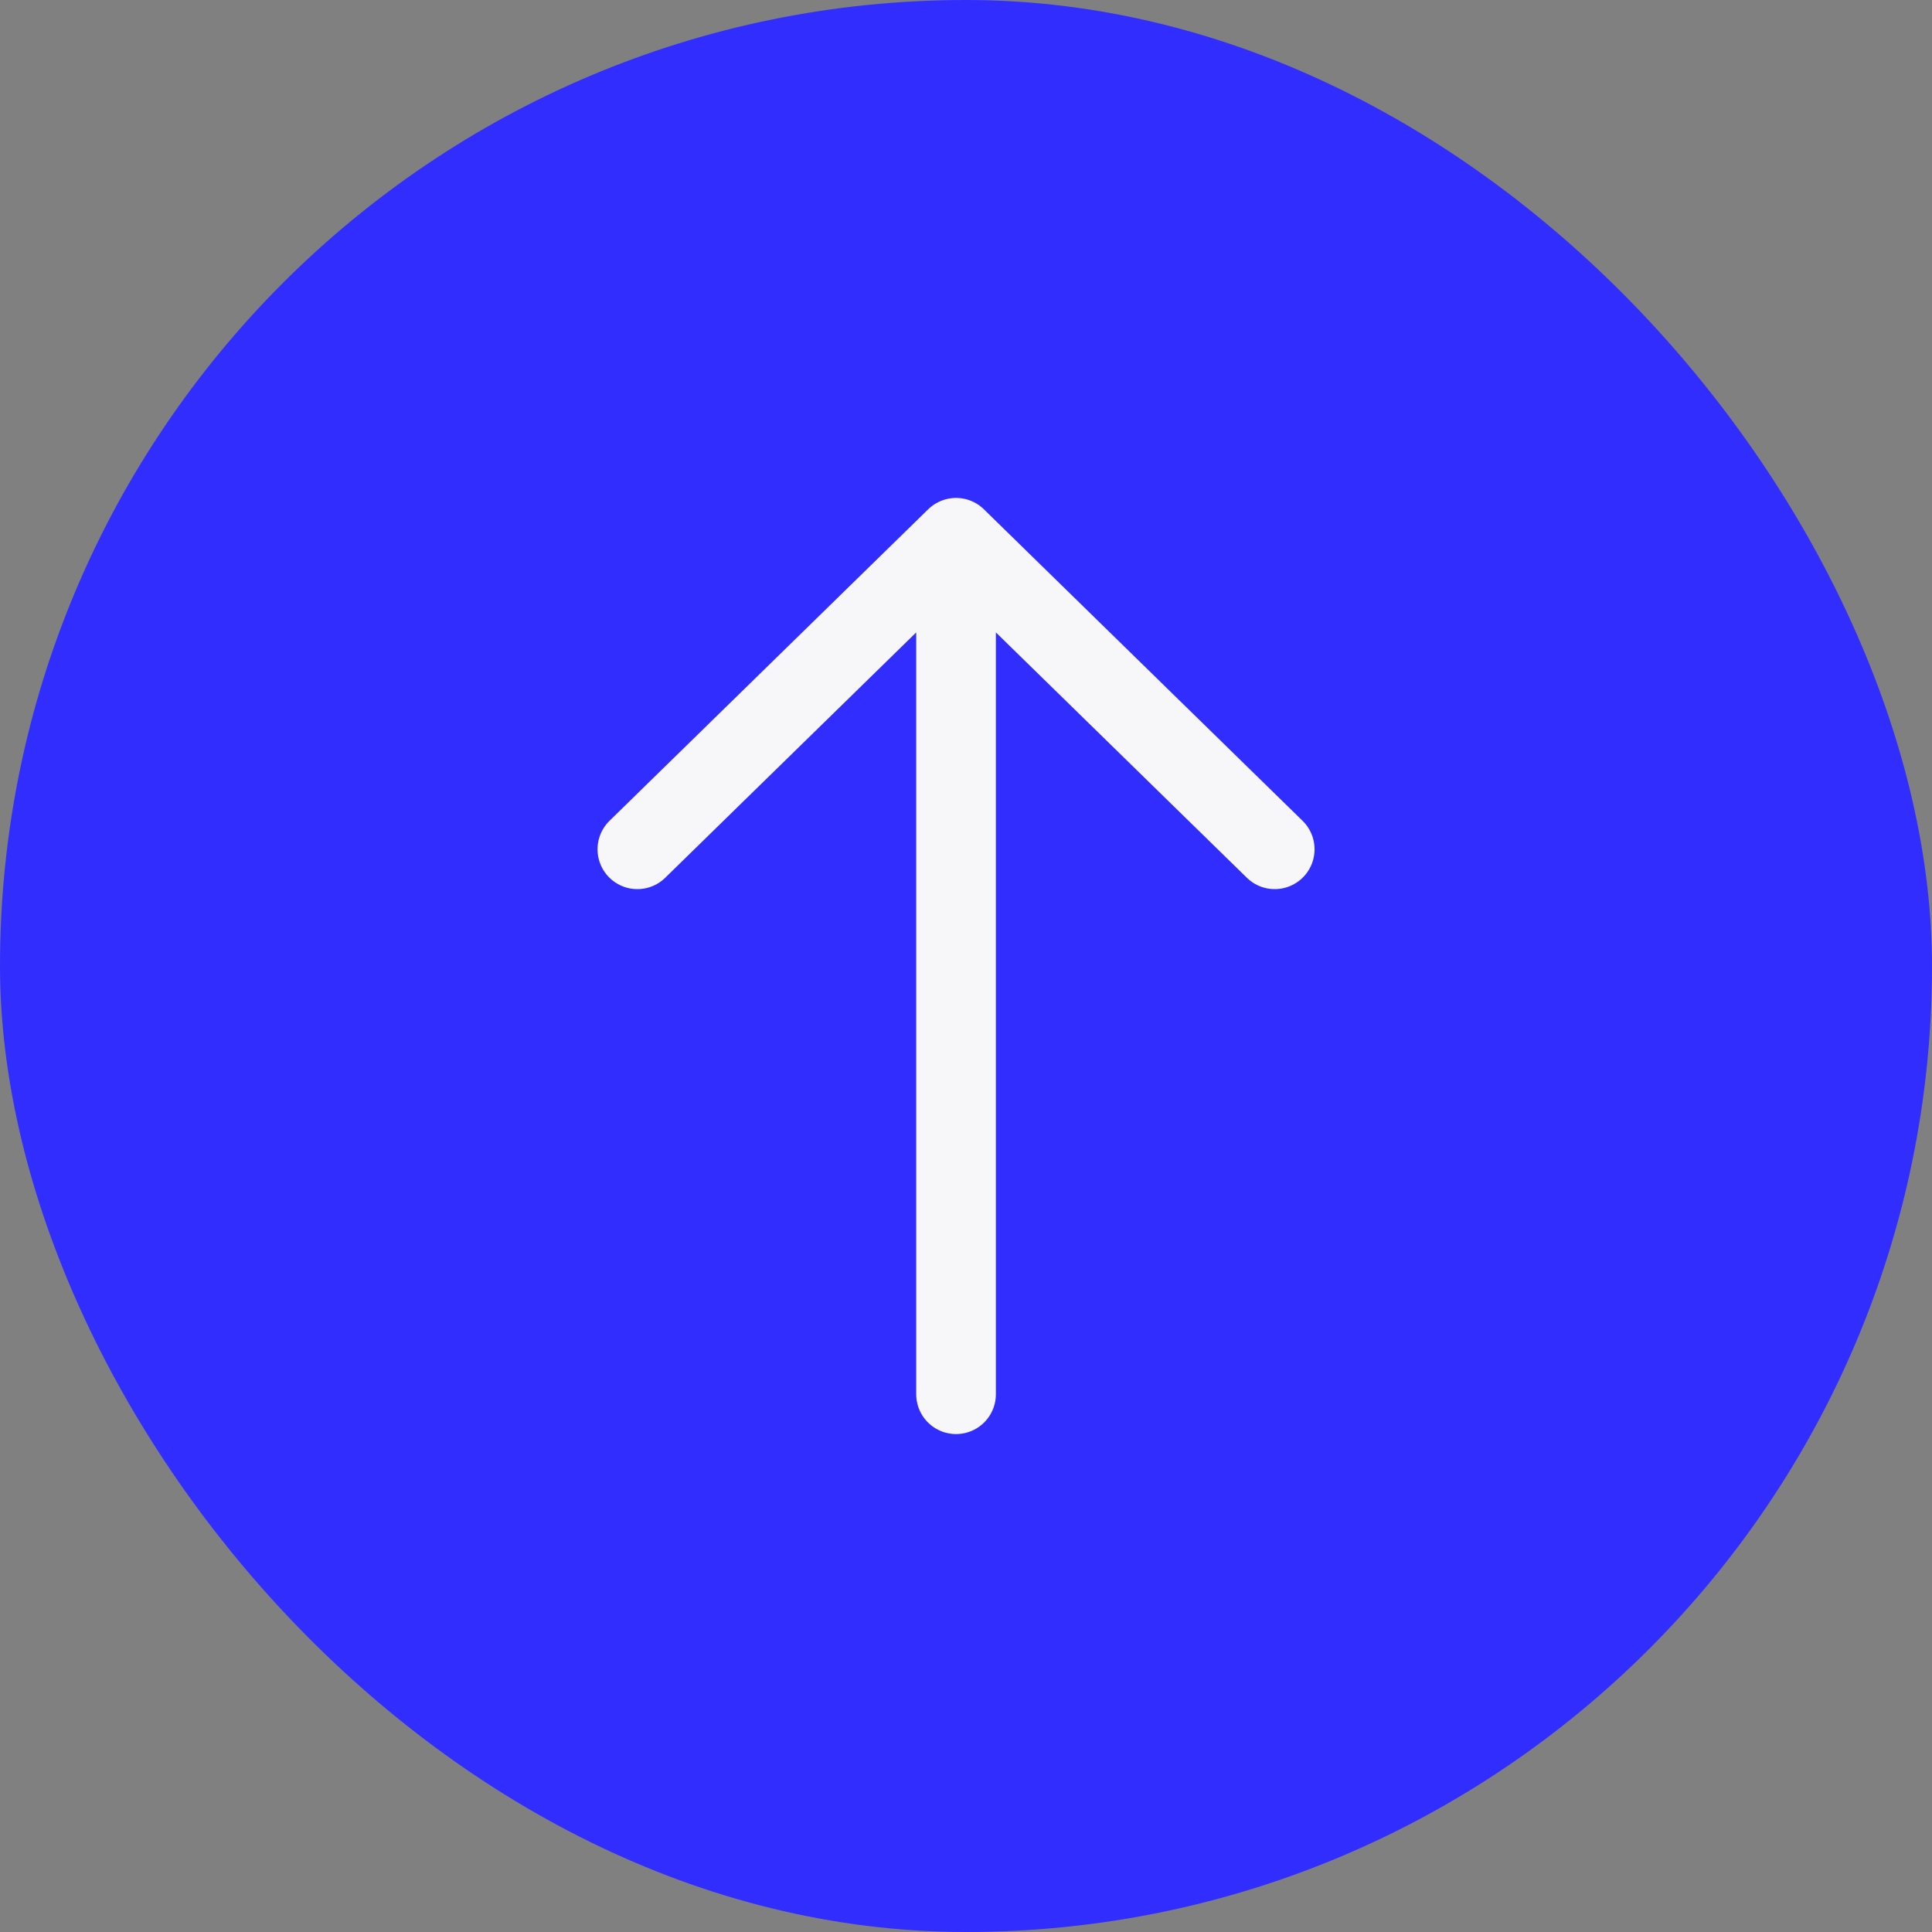 <?xml version="1.0" encoding="UTF-8"?> <svg xmlns="http://www.w3.org/2000/svg" width="97" height="97" viewBox="0 0 97 97" fill="none"><rect x="0" y="0" width="97" height="97" fill="#808080" stroke="none"/><rect width="97" height="97" rx="48.5" fill="#312DFF"></rect><path d="M48 70L48 27M48 27L32 42.64M48 27L64 42.64" stroke="#F7F7FA" stroke-width="4" stroke-linecap="round"></path></svg> 